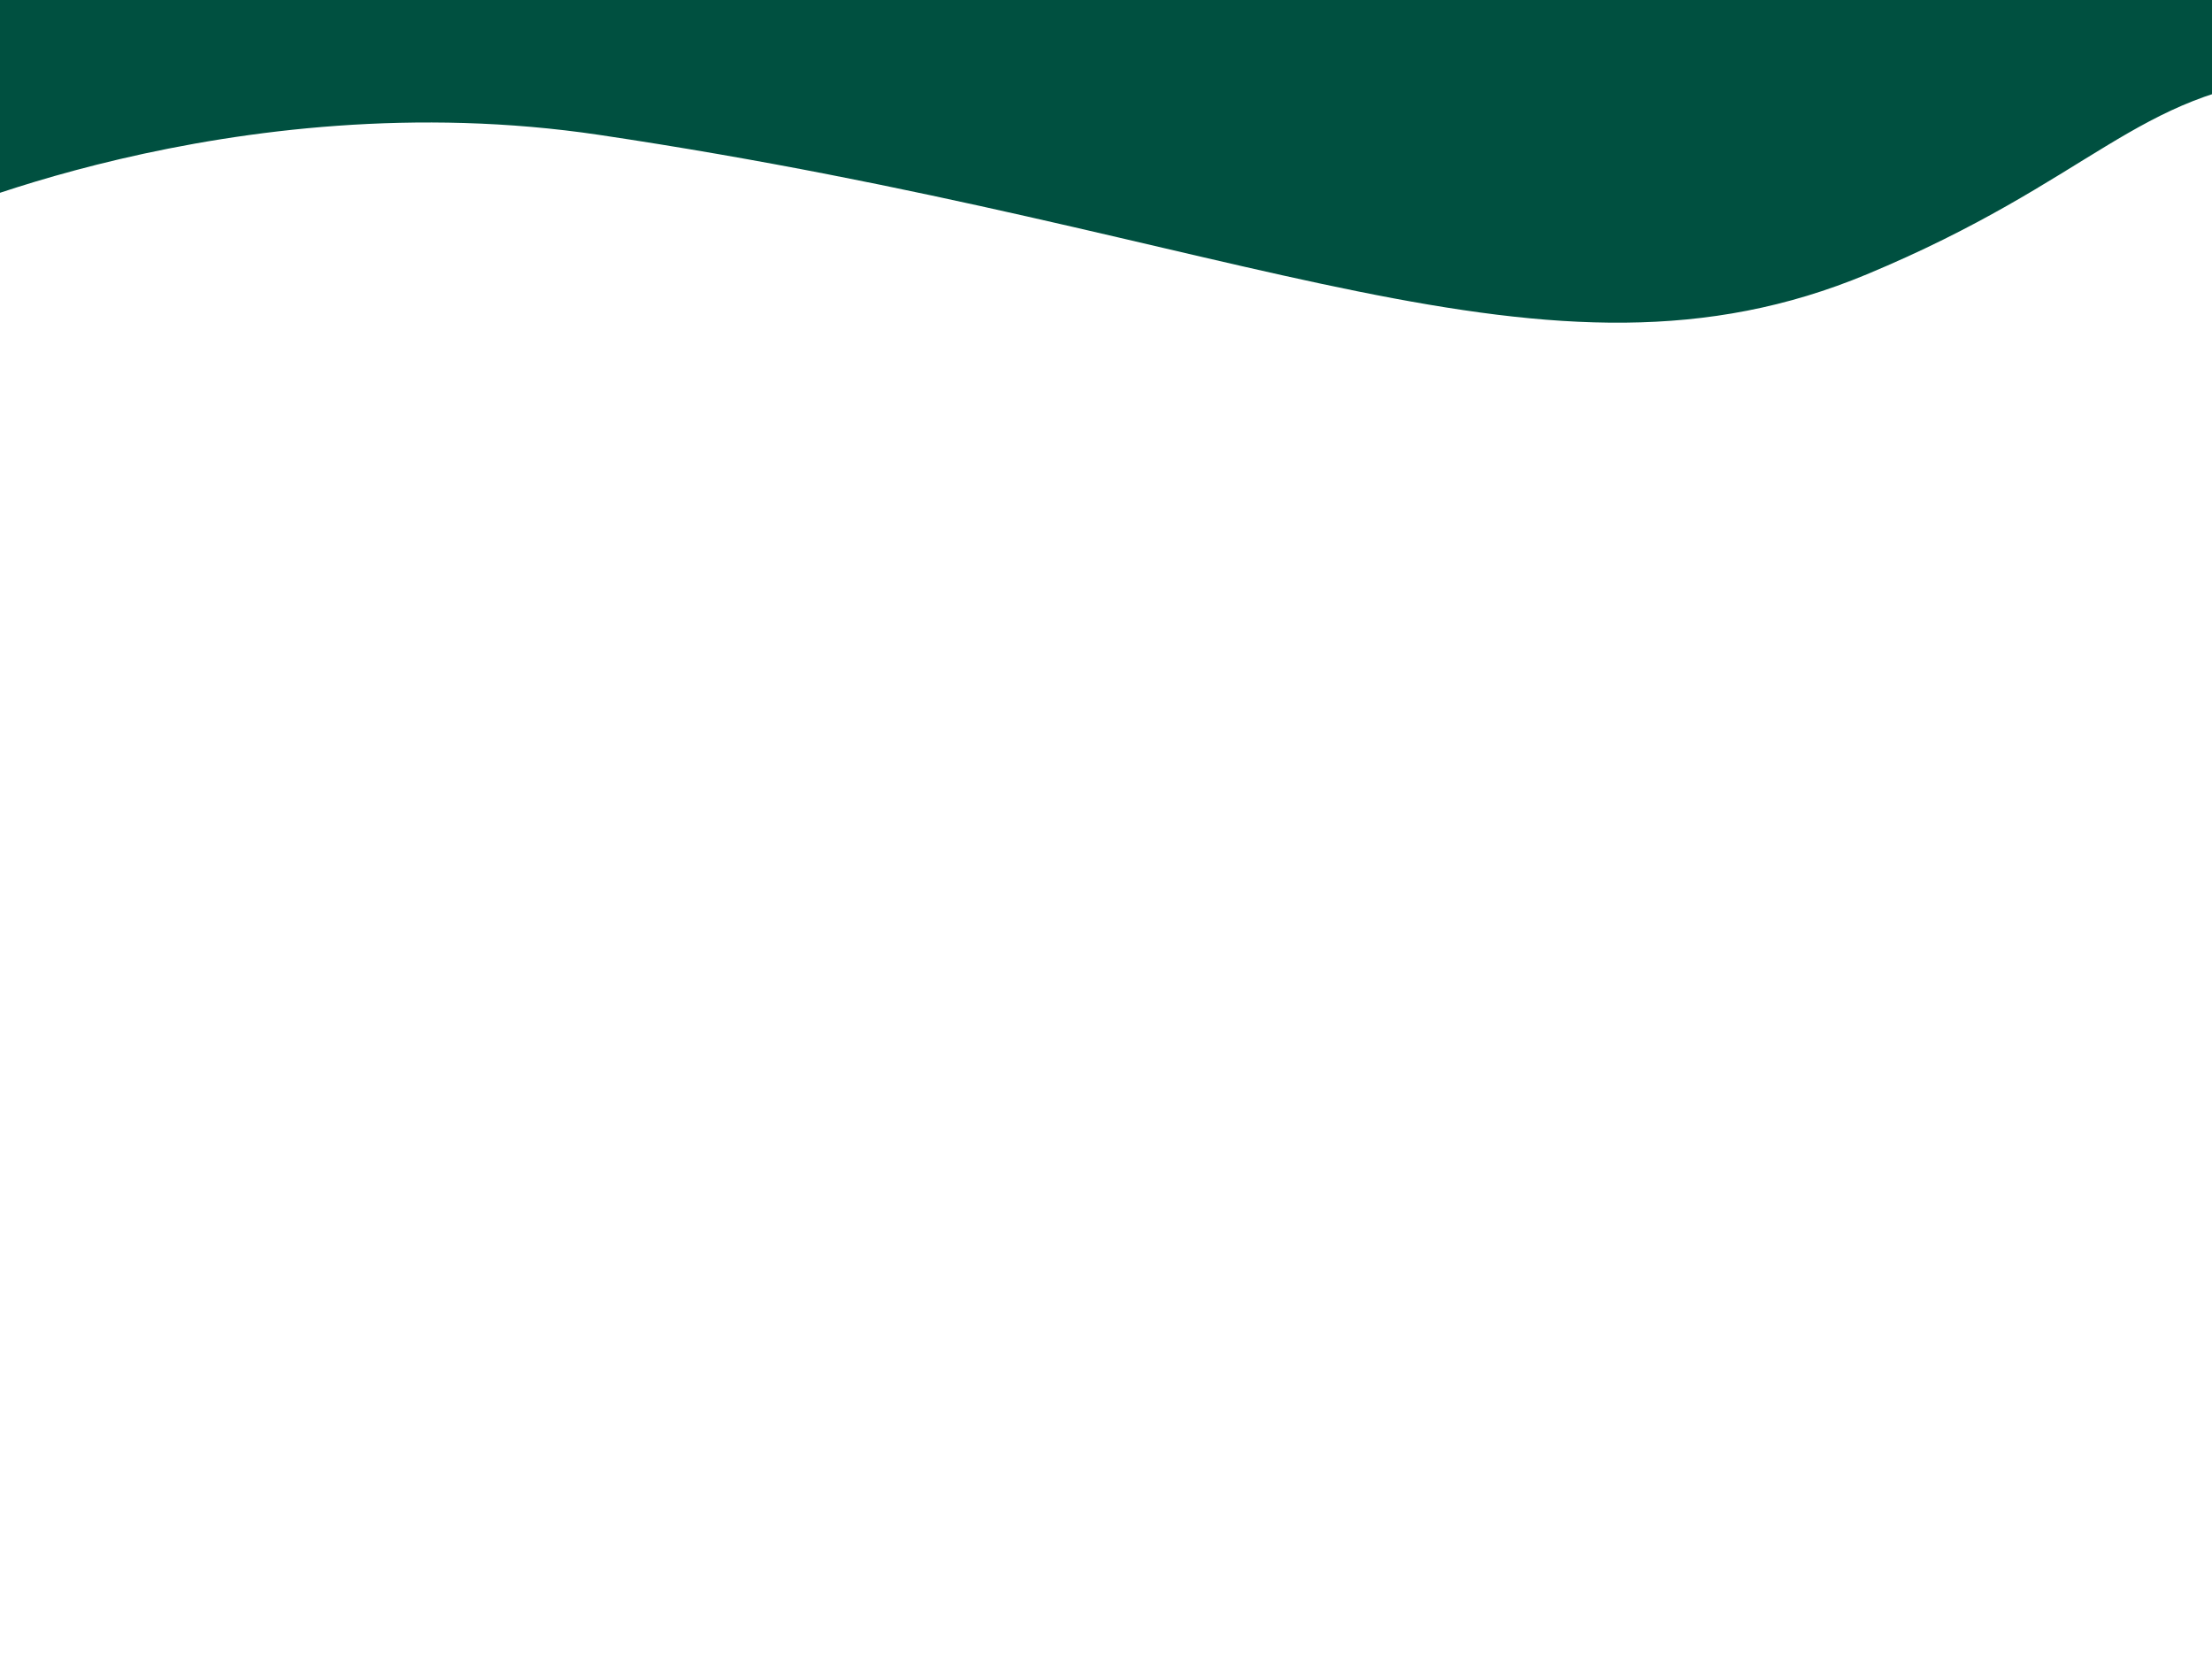 <svg xmlns="http://www.w3.org/2000/svg" width="1000" height="757" fill="none"><g clip-path="url(#a)"><path fill="#005040" d="M-38 101.5V-109h1075.5V35C965.906 41.543 946 81.5 844 124c-145.238 60.516-278-19-573-63-166.388-24.817-309 40.5-309 40.5Z"/></g><defs><clipPath id="a"><path fill="#fff" d="M0 0h1000v757H0z"/></clipPath></defs></svg>